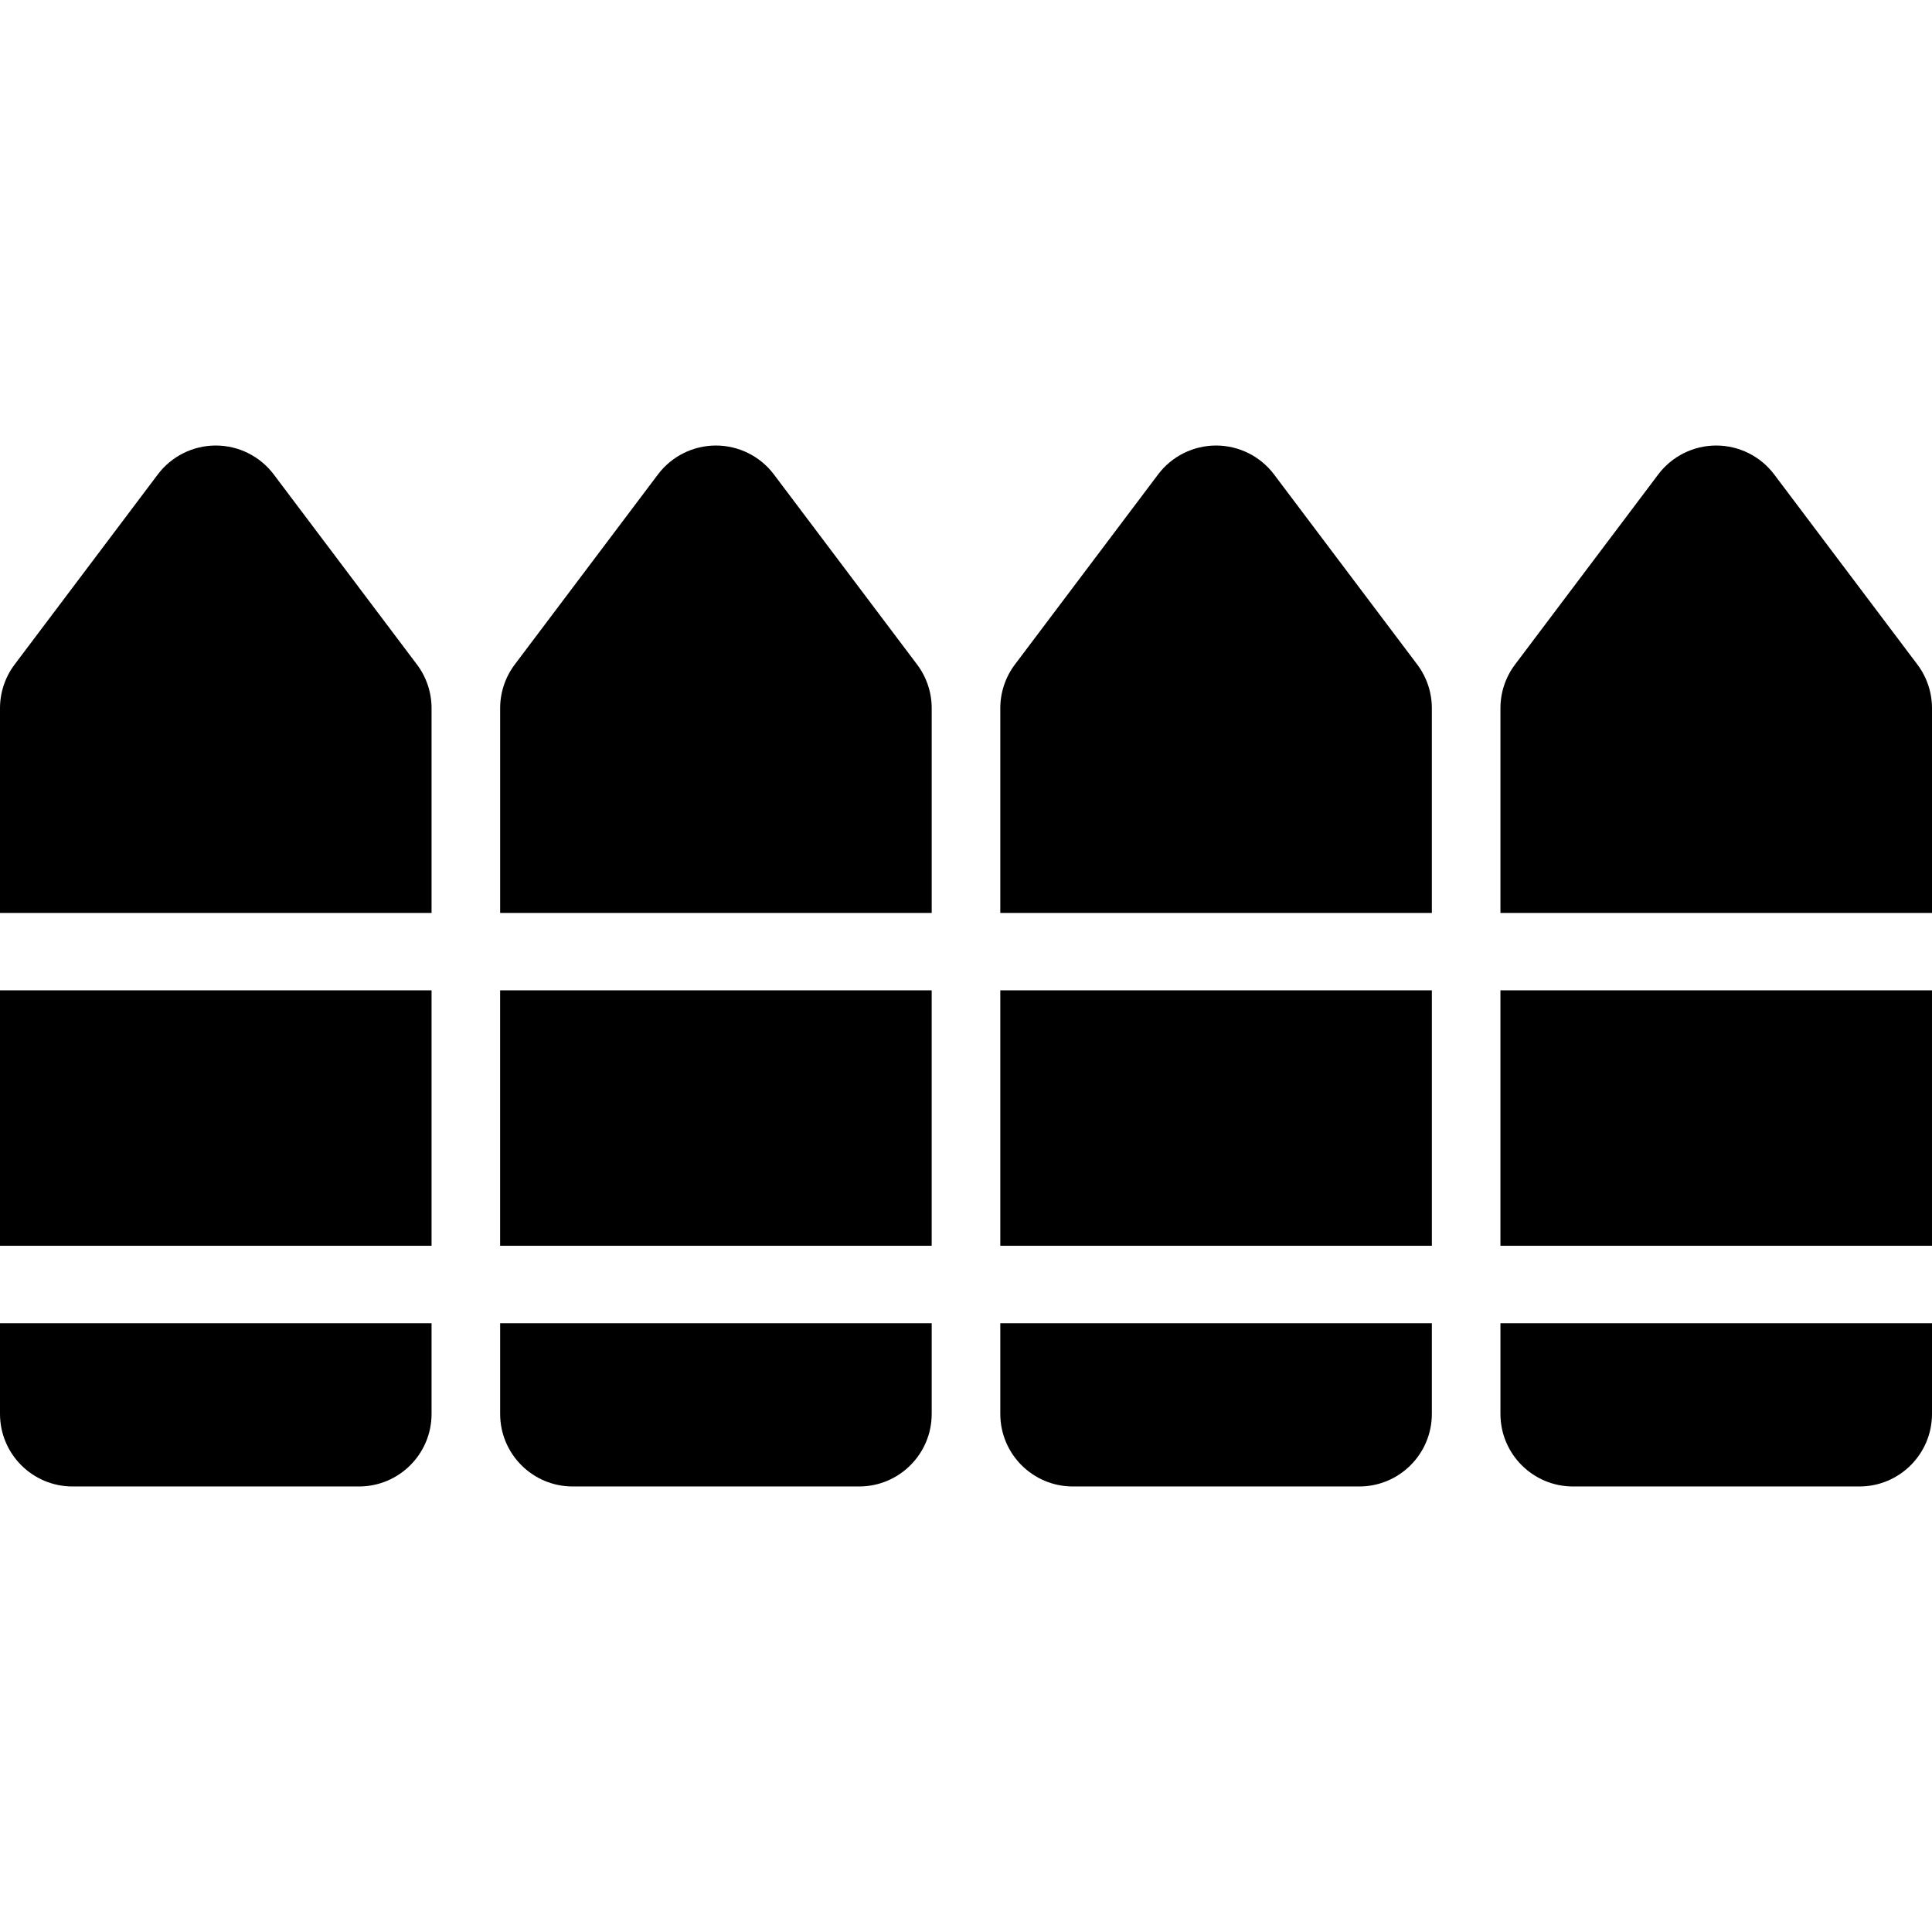 <?xml version="1.0" encoding="iso-8859-1"?>
<!-- Uploaded to: SVG Repo, www.svgrepo.com, Generator: SVG Repo Mixer Tools -->
<svg fill="#000000" version="1.1" id="Layer_1" xmlns="http://www.w3.org/2000/svg" xmlns:xlink="http://www.w3.org/1999/xlink" 
	 viewBox="0 0 512.001 512.001" xml:space="preserve">
<g>
	<g>
		<rect y="262.45" width="114.367" height="67.692"/>
	</g>
</g>
<g>
	<g>
		<path d="M0,350.666v24.029c0,10.624,8.613,19.236,19.236,19.236h75.896c10.624,0,19.236-8.613,19.236-19.236v-24.029H0z"/>
	</g>
</g>
<g>
	<g>
		<path d="M110.495,176.103l-37.947-50.371c-3.634-4.824-9.325-7.661-15.363-7.661c-6.039,0-11.729,2.837-15.364,7.661
			L3.873,176.104C1.359,179.44,0,183.504,0,187.679v54.257h114.368v-0.001v-54.257C114.368,183.502,113.009,179.438,110.495,176.103
			z"/>
	</g>
</g>
<g>
	<g>
		<rect x="132.539" y="262.45" width="114.367" height="67.692"/>
	</g>
</g>
<g>
	<g>
		<path d="M132.544,350.666v24.029c0,10.624,8.613,19.236,19.236,19.236h75.894c10.624,0,19.236-8.613,19.236-19.236v-24.029
			H132.544z"/>
	</g>
</g>
<g>
	<g>
		<path d="M243.04,176.103l-37.947-50.371c-3.634-4.824-9.325-7.661-15.364-7.661c-6.039,0-11.729,2.837-15.363,7.661
			l-37.947,50.371c-2.514,3.336-3.873,7.4-3.873,11.575v54.257h114.366v-54.257C246.911,183.502,245.552,179.438,243.04,176.103z"/>
	</g>
</g>
<g>
	<g>
		<rect x="265.091" y="262.45" width="114.367" height="67.692"/>
	</g>
</g>
<g>
	<g>
		<path d="M375.583,176.103l-37.947-50.371c-3.634-4.824-9.325-7.661-15.364-7.661s-11.729,2.837-15.364,7.661l-37.947,50.371
			c-2.512,3.336-3.872,7.4-3.872,11.575v54.257h114.366v-54.257C379.456,183.502,378.096,179.438,375.583,176.103z"/>
	</g>
</g>
<g>
	<g>
		<path d="M265.089,350.666v24.029c0,10.624,8.613,19.236,19.236,19.236h75.894c10.624,0,19.236-8.613,19.236-19.236v-24.029
			H265.089z"/>
	</g>
</g>
<g>
	<g>
		<path d="M397.633,350.666v24.029c0,10.624,8.613,19.236,19.236,19.236h75.896c10.624,0,19.236-8.613,19.236-19.236v-24.029
			H397.633z"/>
	</g>
</g>
<g>
	<g>
		<rect x="397.63" y="262.45" width="114.367" height="67.692"/>
	</g>
</g>
<g>
	<g>
		<path d="M508.127,176.103l-37.947-50.371c-3.634-4.824-9.325-7.661-15.364-7.661c-6.039,0-11.729,2.837-15.364,7.661
			l-37.947,50.371c-2.514,3.336-3.873,7.4-3.873,11.575v54.257H512v-54.257C512,183.502,510.641,179.438,508.127,176.103z"/>
	</g>
</g>
</svg>